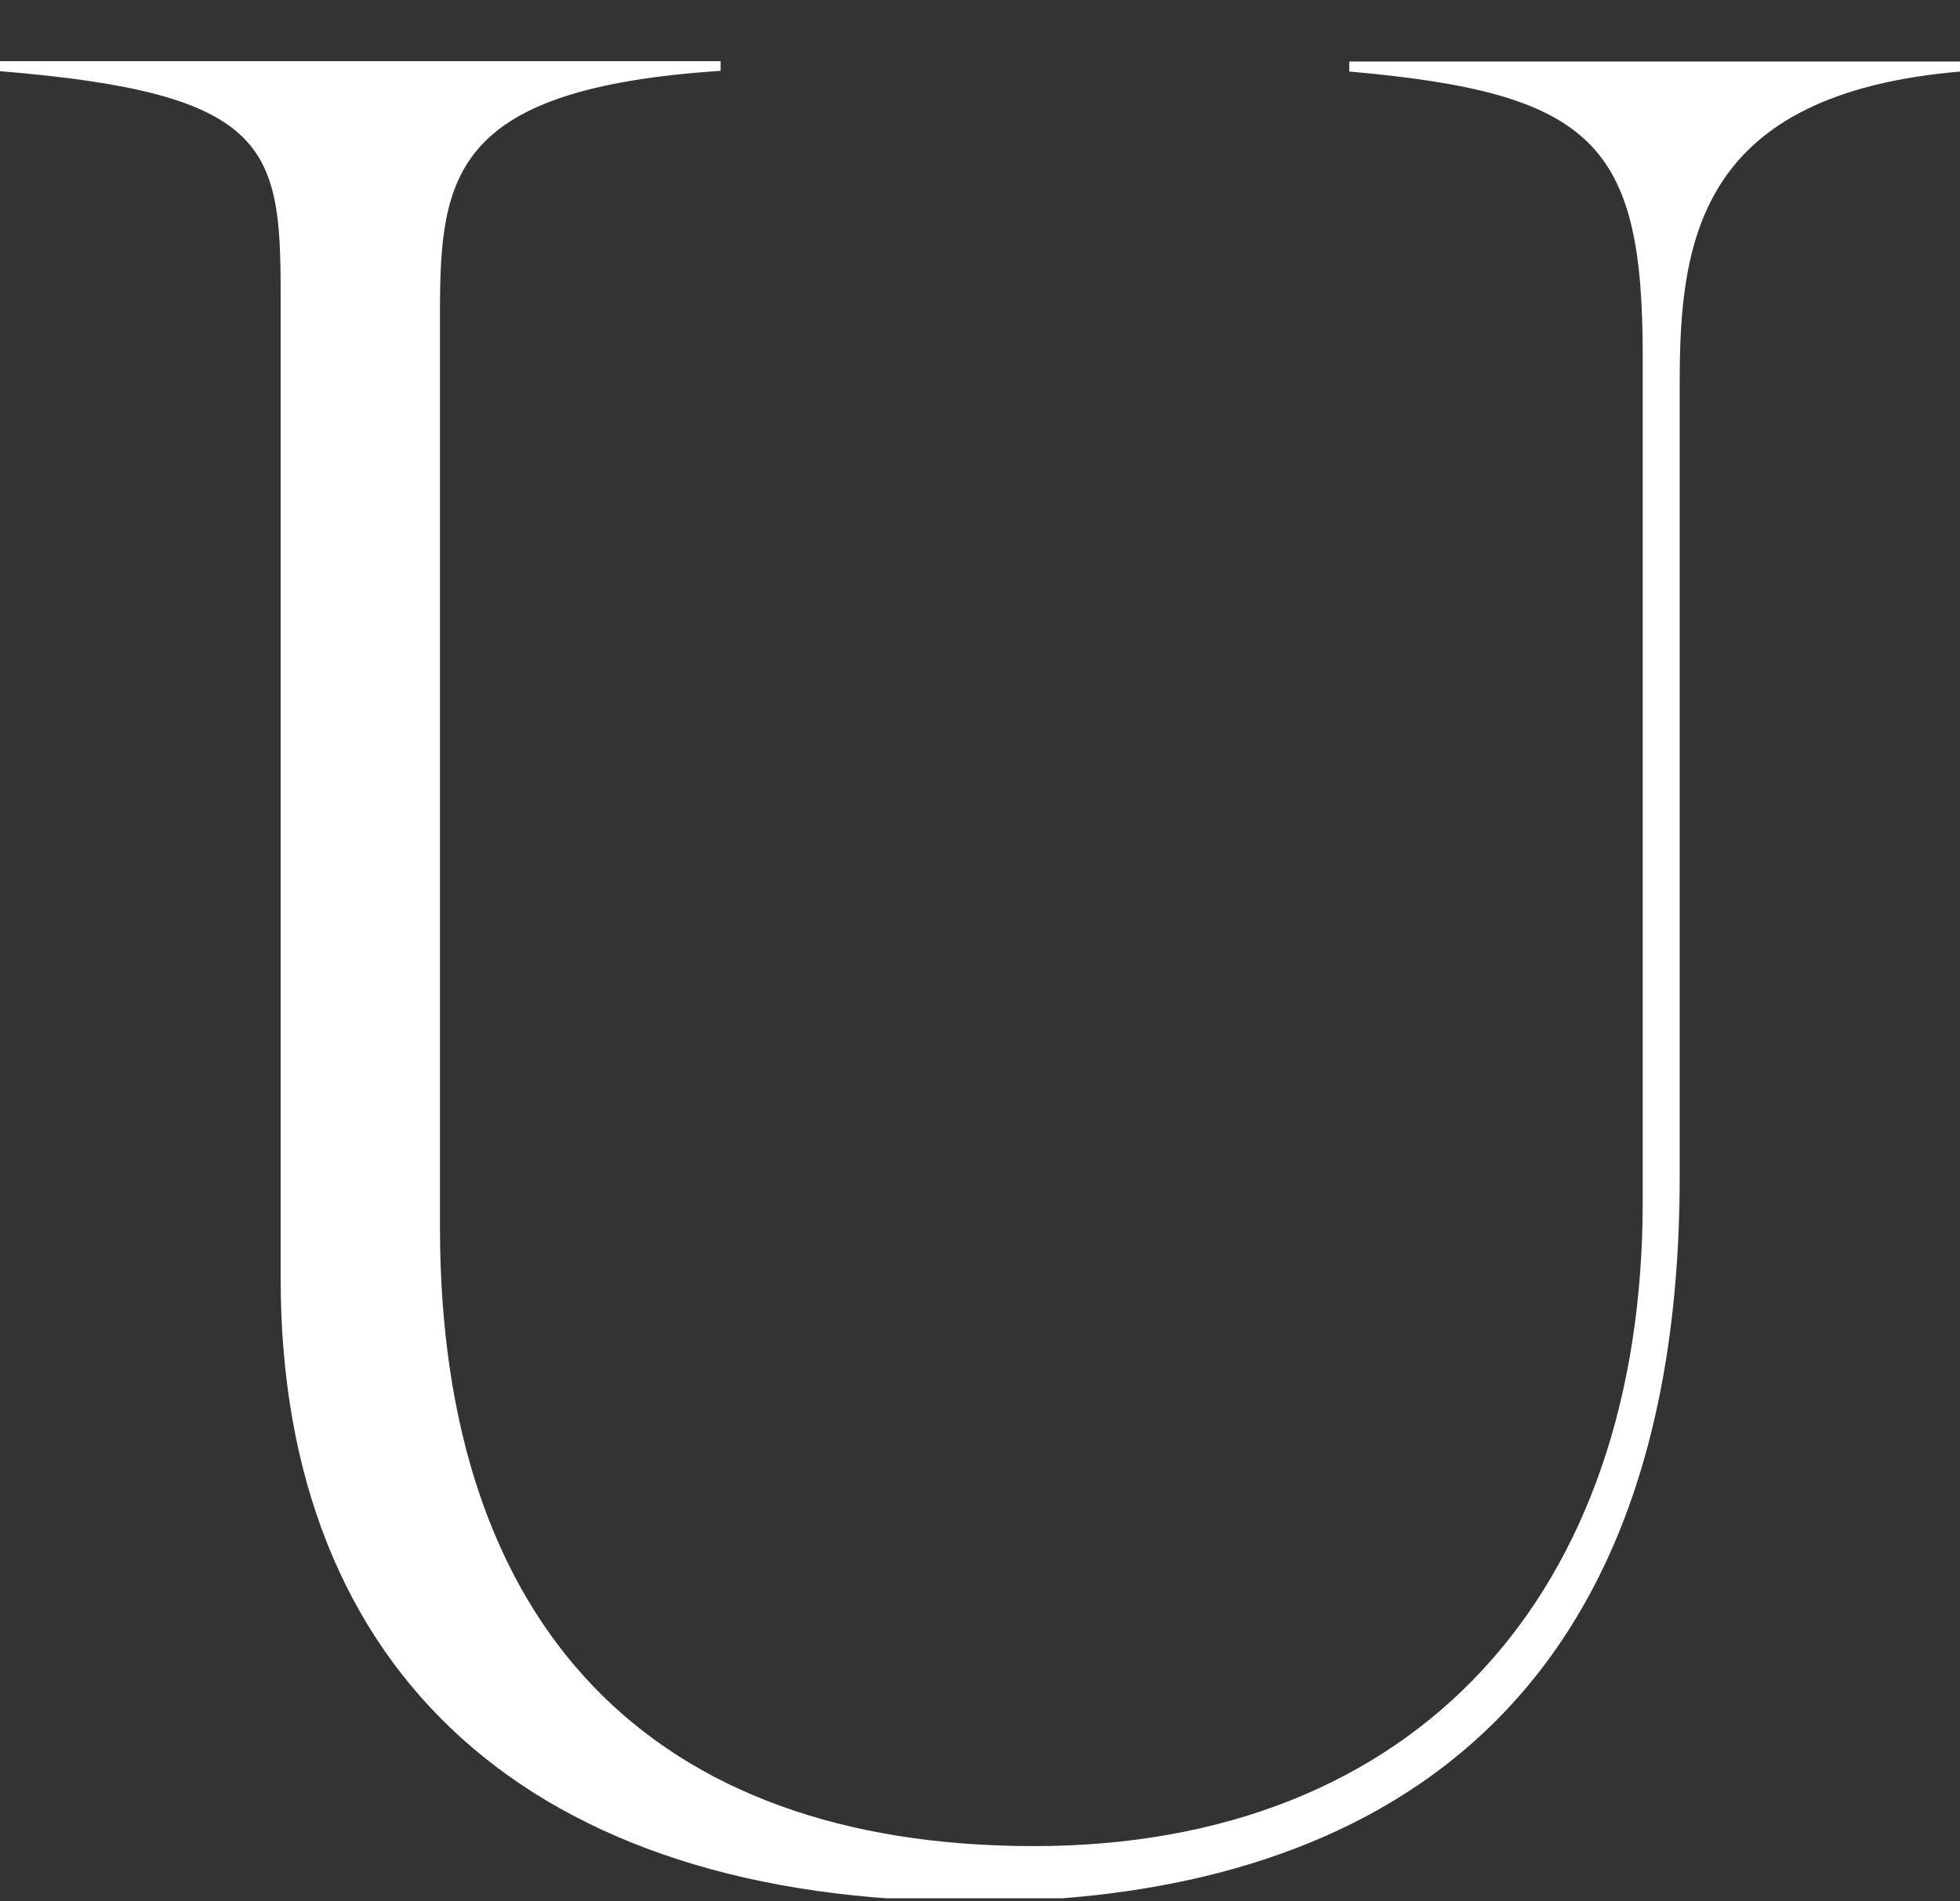 <?xml version="1.0" encoding="UTF-8"?>
<svg id="_レイヤー_2" data-name="レイヤー 2" xmlns="http://www.w3.org/2000/svg" xmlns:xlink="http://www.w3.org/1999/xlink" viewBox="0 0 56.71 55.02">
  <rect x="0" y="0" width="56.71" height="55.02" fill="#333333" stroke="none"/>
  <defs>
    <style>
      .cls-1 {
        fill: none;
      }

      .cls-2 {
        fill: #fff;
      }

      .cls-3 {
        clip-path: url(#clippath);
      }
    </style>
    <clipPath id="clippath">
      <rect class="cls-1" x="0" width="56.71" height="54.93"/>
    </clipPath>
  </defs>
  <g id="artwork">
    <g id="m-u">
      <g class="cls-3">
        <path class="cls-2" d="M28.14,55.02c-12.72,0-20.02-6.57-20.02-18.03V8.43c0-4.21-.4-5.74-8.12-6.37v-.29h20.85v.28c-7.72.51-8.12,3-8.12,6.97v26.49c0,11.55,6.1,17.91,17.18,17.91s17.62-7.32,17.62-18.65V10.28c0-6.14-1.44-7.59-8.49-8.21v-.29h17.68v.29c-7.48.64-8.12,4.77-8.12,8.95v23.03c0,17.34-11.13,20.98-20.46,20.98Z"/>
      </g>
    </g>
  </g>
</svg>